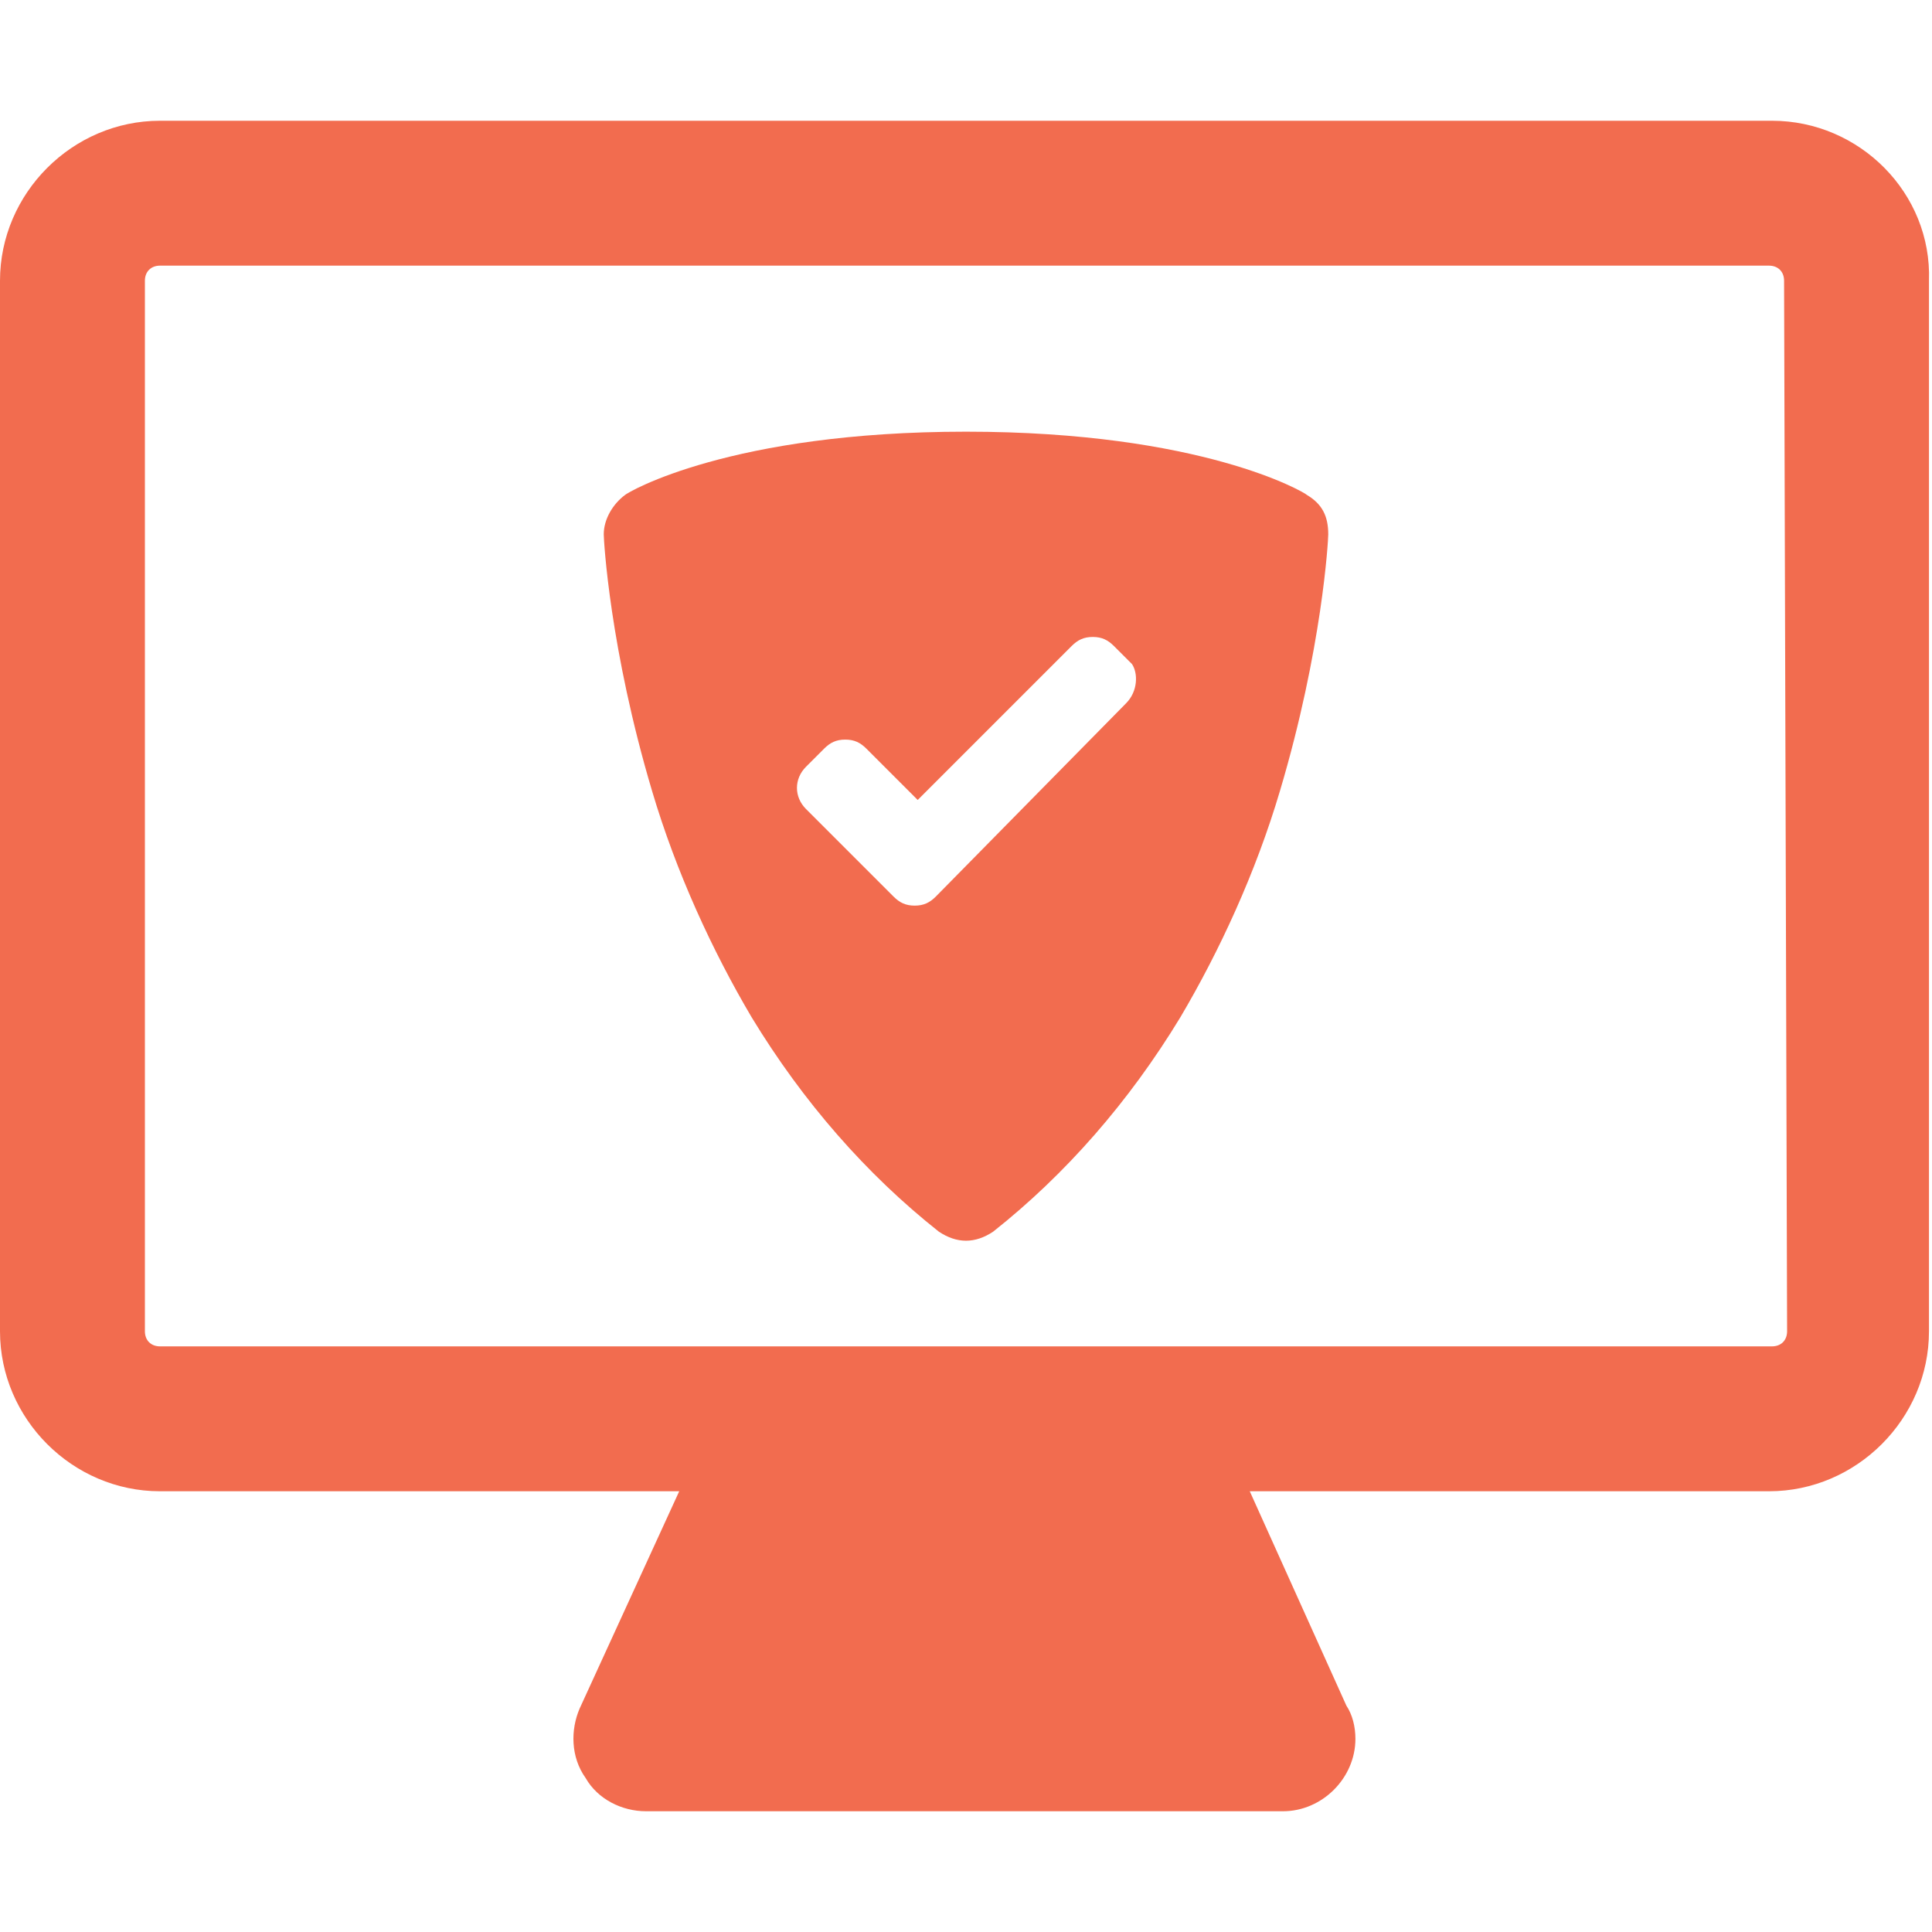 <?xml version="1.0" encoding="utf-8"?>
<!-- Generator: Adobe Illustrator 25.4.1, SVG Export Plug-In . SVG Version: 6.00 Build 0)  -->
<svg version="1.1" id="Capa_1" xmlns="http://www.w3.org/2000/svg" xmlns:xlink="http://www.w3.org/1999/xlink" x="0px" y="0px"
	 viewBox="0 0 64 64" style="enable-background:new 0 0 64 64;" xml:space="preserve">
<style type="text/css">
	.st0{fill:#F26C4F;}
</style>
<g>
	<g>
		<g>
			<path class="st0" d="M58.7,4H5.3C2.4,4,0,6.4,0,9.3v34.8c0,2.9,2.4,5.3,5.3,5.3h17.2l-3.3,7.2c-0.3,0.7-0.3,1.6,0.2,2.3
				c0.4,0.7,1.2,1.1,2,1.1h21.1c0,0,0,0,0,0c1.3,0,2.4-1.1,2.4-2.4c0-0.4-0.1-0.8-0.3-1.1l-3.2-7.1h17.2c2.9,0,5.3-2.4,5.3-5.3V9.3
				C64,6.4,61.6,4,58.7,4z M59.2,44.1c0,0.3-0.2,0.5-0.5,0.5H5.3c-0.3,0-0.5-0.2-0.5-0.5V9.3C4.8,9,5,8.8,5.3,8.8h53.3
				c0.3,0,0.5,0.2,0.5,0.5L59.2,44.1L59.2,44.1z"/>
			<path class="st0" d="M43.3,16.4c-0.1-0.1-3.5-2.1-11.3-2.1c-7.8,0-11.2,2-11.3,2.1c-0.4,0.3-0.7,0.8-0.7,1.3
				c0,0.2,0.2,3.8,1.6,8.5c0.8,2.7,2,5.3,3.3,7.5c1.7,2.8,3.8,5.2,6.2,7.1c0.3,0.2,0.6,0.3,0.9,0.3c0.3,0,0.6-0.1,0.9-0.3
				c2.4-1.9,4.5-4.3,6.2-7.1c1.3-2.2,2.5-4.8,3.3-7.5c1.4-4.7,1.6-8.3,1.6-8.5C44,17.1,43.8,16.7,43.3,16.4z M37.3,23.3L31,29.7
				c-0.2,0.2-0.4,0.3-0.7,0.3c-0.3,0-0.5-0.1-0.7-0.3l-2.9-2.9c-0.4-0.4-0.4-1,0-1.4l0.6-0.6c0.2-0.2,0.4-0.3,0.7-0.3
				c0.3,0,0.5,0.1,0.7,0.3l1.7,1.7l5.1-5.1c0.2-0.2,0.4-0.3,0.7-0.3c0.3,0,0.5,0.1,0.7,0.3l0.6,0.6C37.7,22.3,37.7,22.9,37.3,23.3z"
				/>
		</g>
	</g>
</g>
</svg>
